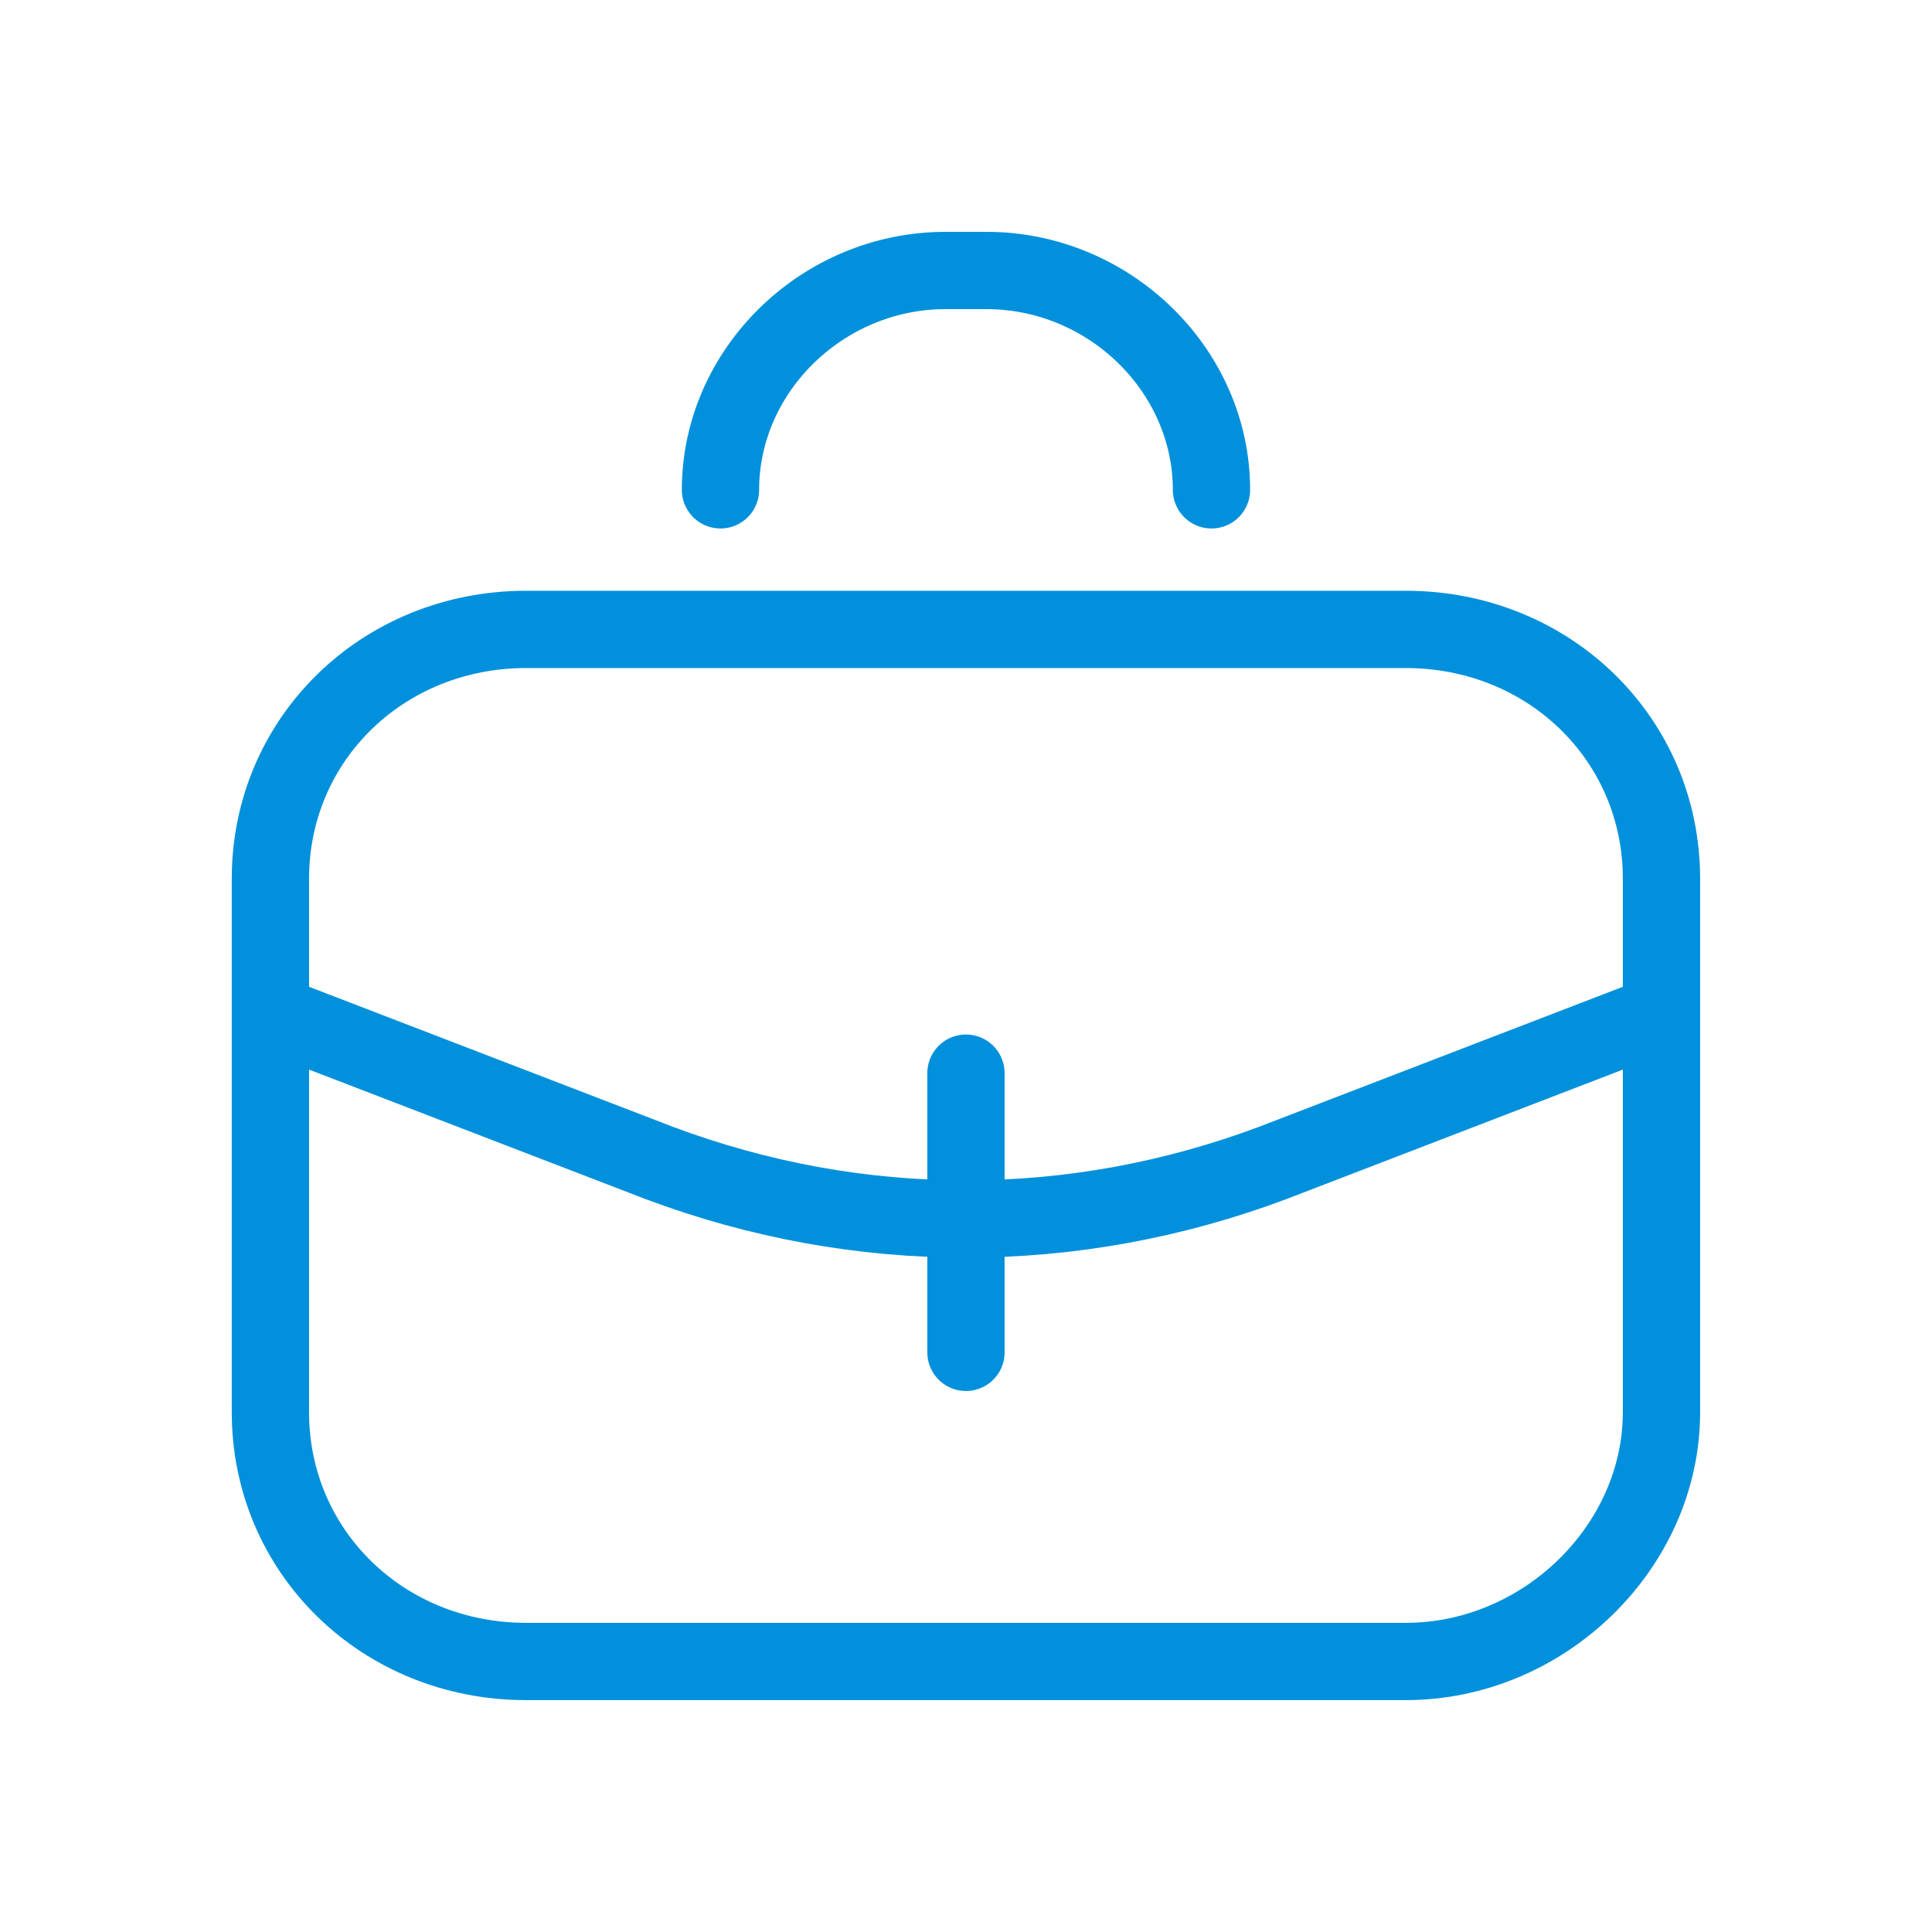 <svg fill="none" height="50" viewBox="0 0 50 50" width="50" xmlns="http://www.w3.org/2000/svg"><path d="m31.353 12.677c0-3.097-2.647-5.677-5.824-5.677h-1.059c-3.176 0-5.824 2.581-5.824 5.677m-11.647 13.548 10.059 3.871c5.162 1.935 10.721 1.935 15.882 0l10.059-3.871m-18 8.774v-7.226m11.382 15.226h-22.765c-3.706 0-6.618-2.839-6.618-6.452v-13.806c0-3.613 2.912-6.452 6.618-6.452h22.765c3.706 0 6.618 2.839 6.618 6.452v13.806c0 3.484-3.044 6.452-6.618 6.452z" stroke="#0190db" stroke-linecap="round" stroke-linejoin="round" stroke-miterlimit="10" stroke-width="2"/></svg>
